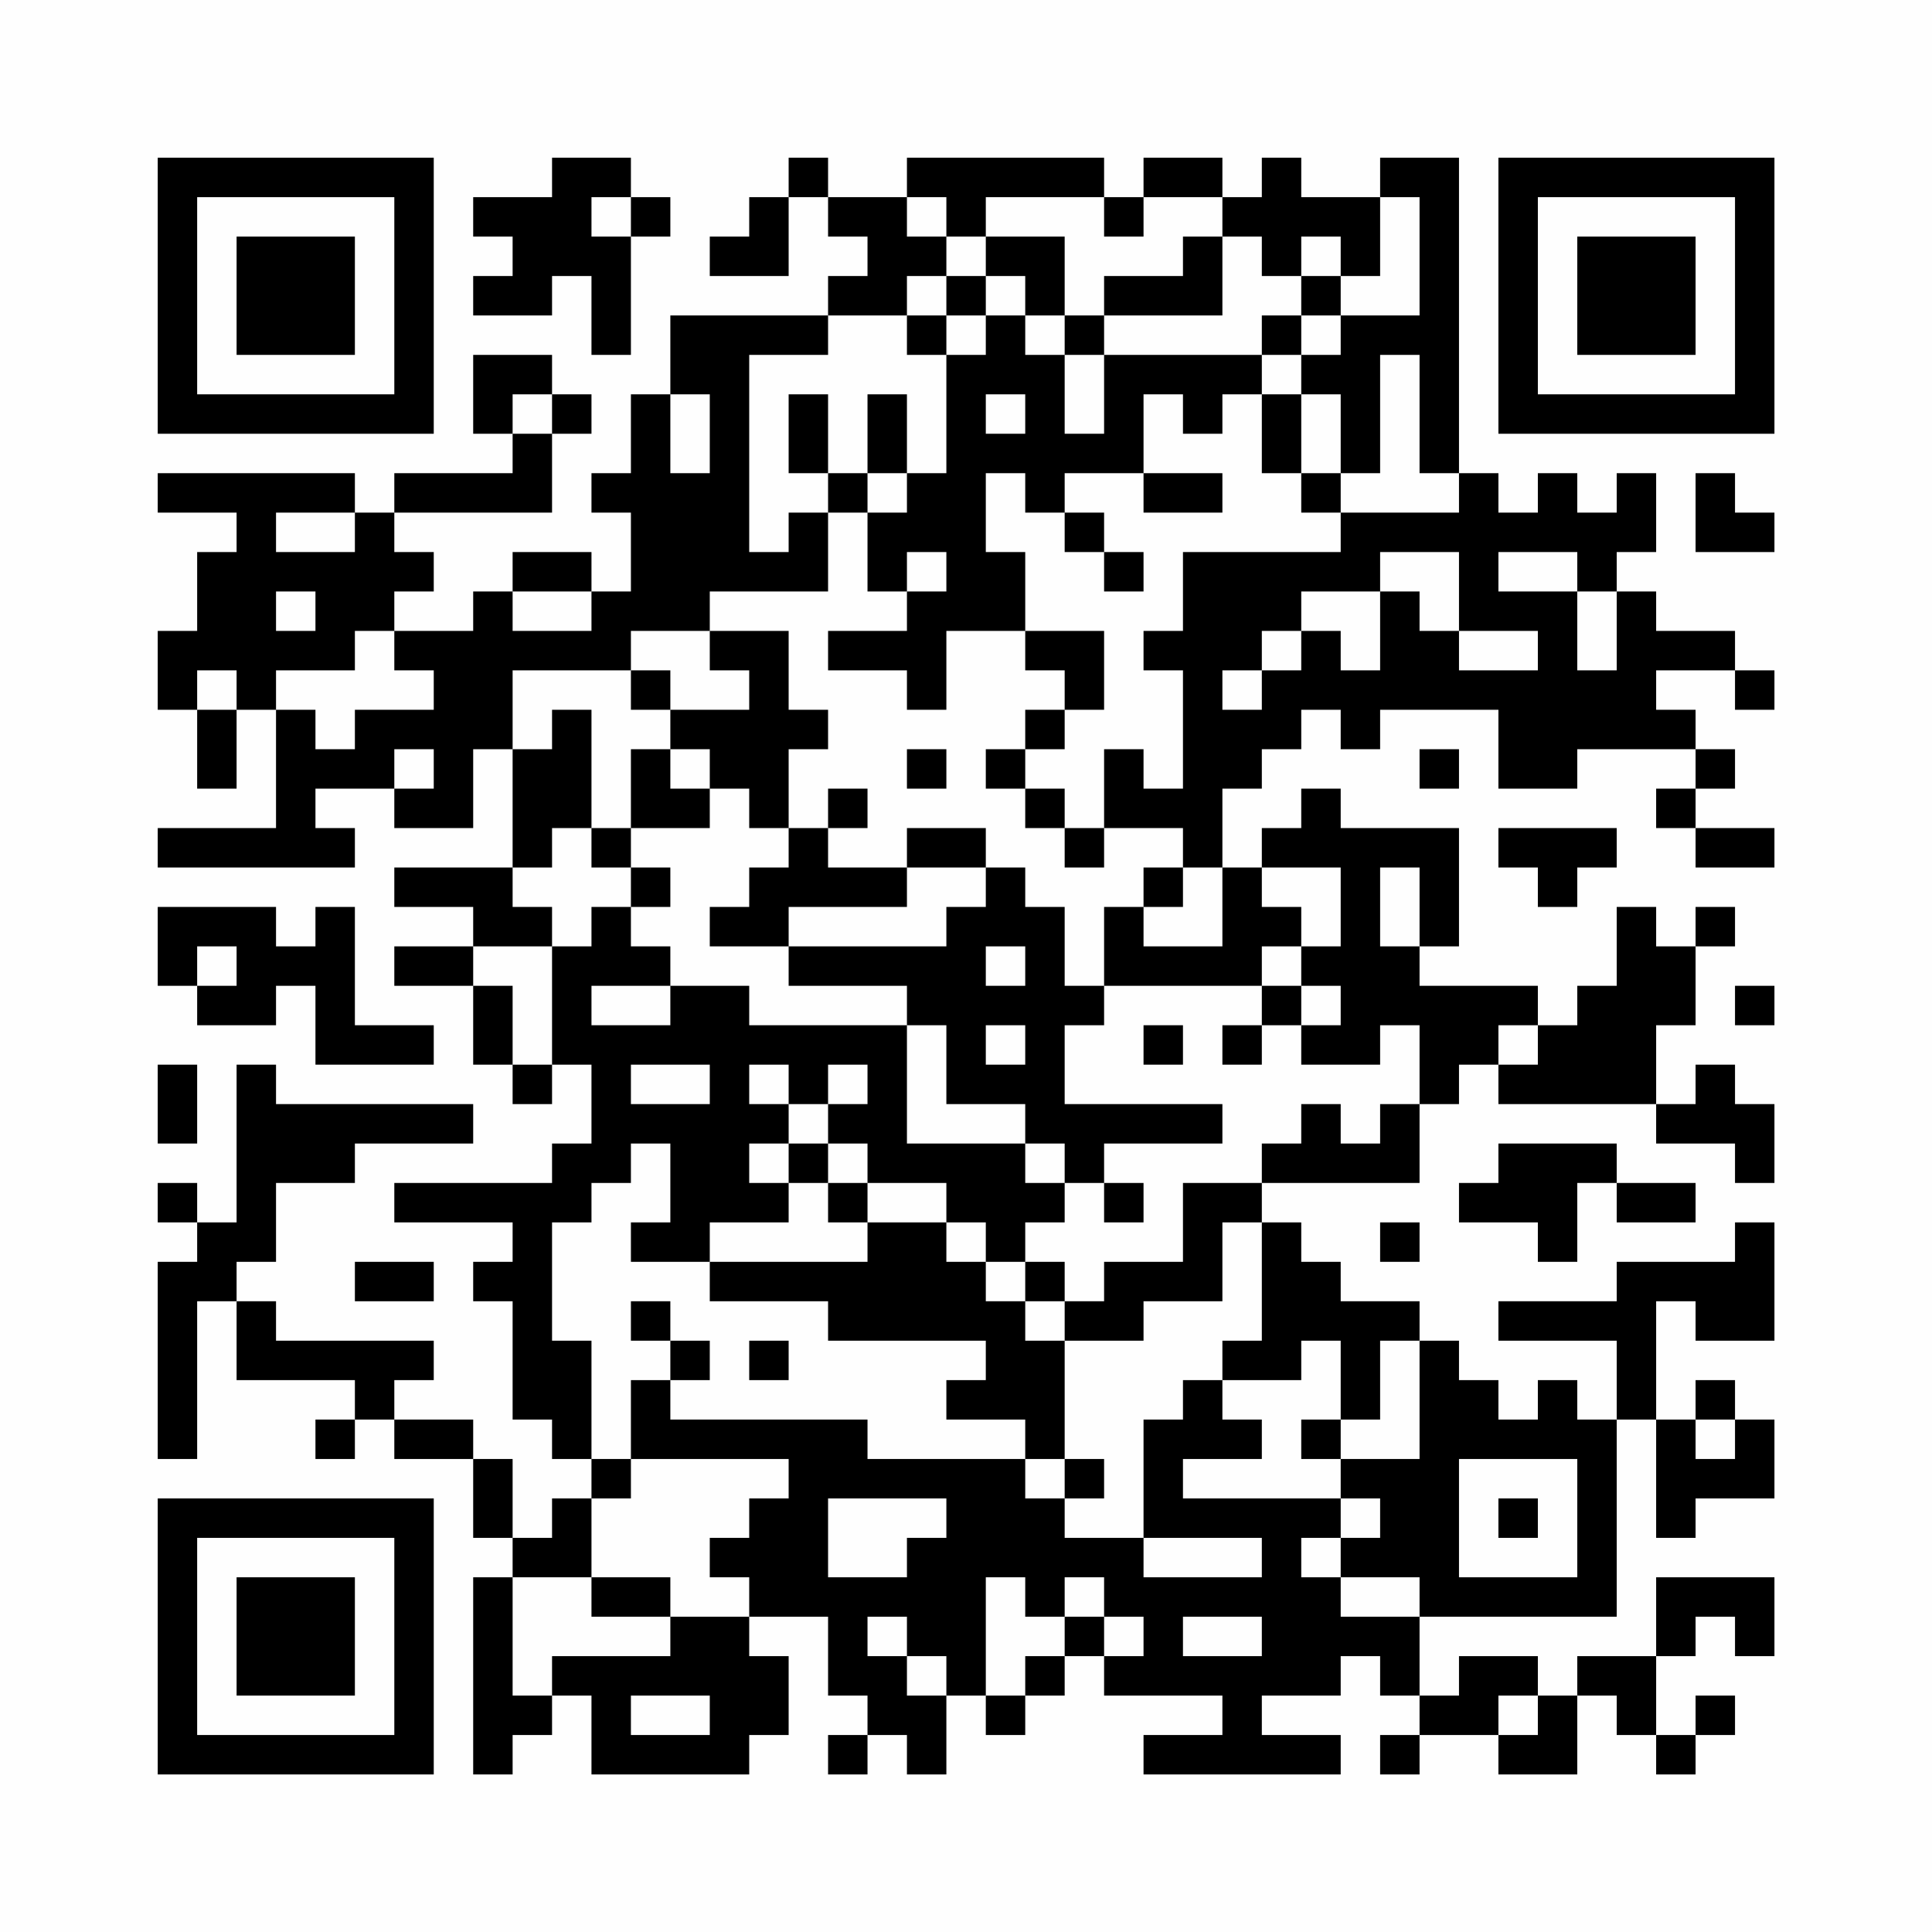 <?xml version="1.0" encoding="UTF-8"?>
<svg xmlns="http://www.w3.org/2000/svg" version="1.1" width="200" height="200" viewBox="0 0 200 200"><rect x="0" y="0" width="200" height="200" fill="#fefefe"/><g transform="scale(4.082)"><g transform="translate(4,4)"><path fill-rule="evenodd" d="M10 0L10 1L8 1L8 2L9 2L9 3L8 3L8 4L10 4L10 3L11 3L11 5L12 5L12 2L13 2L13 1L12 1L12 0ZM16 0L16 1L15 1L15 2L14 2L14 3L16 3L16 1L17 1L17 2L18 2L18 3L17 3L17 4L13 4L13 6L12 6L12 8L11 8L11 9L12 9L12 11L11 11L11 10L9 10L9 11L8 11L8 12L6 12L6 11L7 11L7 10L6 10L6 9L10 9L10 7L11 7L11 6L10 6L10 5L8 5L8 7L9 7L9 8L6 8L6 9L5 9L5 8L0 8L0 9L2 9L2 10L1 10L1 12L0 12L0 14L1 14L1 16L2 16L2 14L3 14L3 17L0 17L0 18L5 18L5 17L4 17L4 16L6 16L6 17L8 17L8 15L9 15L9 18L6 18L6 19L8 19L8 20L6 20L6 21L8 21L8 23L9 23L9 24L10 24L10 23L11 23L11 25L10 25L10 26L6 26L6 27L9 27L9 28L8 28L8 29L9 29L9 32L10 32L10 33L11 33L11 34L10 34L10 35L9 35L9 33L8 33L8 32L6 32L6 31L7 31L7 30L3 30L3 29L2 29L2 28L3 28L3 26L5 26L5 25L8 25L8 24L3 24L3 23L2 23L2 27L1 27L1 26L0 26L0 27L1 27L1 28L0 28L0 33L1 33L1 29L2 29L2 31L5 31L5 32L4 32L4 33L5 33L5 32L6 32L6 33L8 33L8 35L9 35L9 36L8 36L8 41L9 41L9 40L10 40L10 39L11 39L11 41L15 41L15 40L16 40L16 38L15 38L15 37L17 37L17 39L18 39L18 40L17 40L17 41L18 41L18 40L19 40L19 41L20 41L20 39L21 39L21 40L22 40L22 39L23 39L23 38L24 38L24 39L27 39L27 40L25 40L25 41L30 41L30 40L28 40L28 39L30 39L30 38L31 38L31 39L32 39L32 40L31 40L31 41L32 41L32 40L34 40L34 41L36 41L36 39L37 39L37 40L38 40L38 41L39 41L39 40L40 40L40 39L39 39L39 40L38 40L38 38L39 38L39 37L40 37L40 38L41 38L41 36L38 36L38 38L36 38L36 39L35 39L35 38L33 38L33 39L32 39L32 37L37 37L37 32L38 32L38 35L39 35L39 34L41 34L41 32L40 32L40 31L39 31L39 32L38 32L38 29L39 29L39 30L41 30L41 27L40 27L40 28L37 28L37 29L34 29L34 30L37 30L37 32L36 32L36 31L35 31L35 32L34 32L34 31L33 31L33 30L32 30L32 29L30 29L30 28L29 28L29 27L28 27L28 26L32 26L32 24L33 24L33 23L34 23L34 24L38 24L38 25L40 25L40 26L41 26L41 24L40 24L40 23L39 23L39 24L38 24L38 22L39 22L39 20L40 20L40 19L39 19L39 20L38 20L38 19L37 19L37 21L36 21L36 22L35 22L35 21L32 21L32 20L33 20L33 17L30 17L30 16L29 16L29 17L28 17L28 18L27 18L27 16L28 16L28 15L29 15L29 14L30 14L30 15L31 15L31 14L34 14L34 16L36 16L36 15L39 15L39 16L38 16L38 17L39 17L39 18L41 18L41 17L39 17L39 16L40 16L40 15L39 15L39 14L38 14L38 13L40 13L40 14L41 14L41 13L40 13L40 12L38 12L38 11L37 11L37 10L38 10L38 8L37 8L37 9L36 9L36 8L35 8L35 9L34 9L34 8L33 8L33 0L31 0L31 1L29 1L29 0L28 0L28 1L27 1L27 0L25 0L25 1L24 1L24 0L19 0L19 1L17 1L17 0ZM11 1L11 2L12 2L12 1ZM19 1L19 2L20 2L20 3L19 3L19 4L17 4L17 5L15 5L15 10L16 10L16 9L17 9L17 11L14 11L14 12L12 12L12 13L9 13L9 15L10 15L10 14L11 14L11 17L10 17L10 18L9 18L9 19L10 19L10 20L8 20L8 21L9 21L9 23L10 23L10 20L11 20L11 19L12 19L12 20L13 20L13 21L11 21L11 22L13 22L13 21L15 21L15 22L19 22L19 25L22 25L22 26L23 26L23 27L22 27L22 28L21 28L21 27L20 27L20 26L18 26L18 25L17 25L17 24L18 24L18 23L17 23L17 24L16 24L16 23L15 23L15 24L16 24L16 25L15 25L15 26L16 26L16 27L14 27L14 28L12 28L12 27L13 27L13 25L12 25L12 26L11 26L11 27L10 27L10 30L11 30L11 33L12 33L12 34L11 34L11 36L9 36L9 39L10 39L10 38L13 38L13 37L15 37L15 36L14 36L14 35L15 35L15 34L16 34L16 33L12 33L12 31L13 31L13 32L18 32L18 33L22 33L22 34L23 34L23 35L25 35L25 36L28 36L28 35L25 35L25 32L26 32L26 31L27 31L27 32L28 32L28 33L26 33L26 34L30 34L30 35L29 35L29 36L30 36L30 37L32 37L32 36L30 36L30 35L31 35L31 34L30 34L30 33L32 33L32 30L31 30L31 32L30 32L30 30L29 30L29 31L27 31L27 30L28 30L28 27L27 27L27 29L25 29L25 30L23 30L23 29L24 29L24 28L26 28L26 26L28 26L28 25L29 25L29 24L30 24L30 25L31 25L31 24L32 24L32 22L31 22L31 23L29 23L29 22L30 22L30 21L29 21L29 20L30 20L30 18L28 18L28 19L29 19L29 20L28 20L28 21L24 21L24 19L25 19L25 20L27 20L27 18L26 18L26 17L24 17L24 15L25 15L25 16L26 16L26 13L25 13L25 12L26 12L26 10L30 10L30 9L33 9L33 8L32 8L32 5L31 5L31 8L30 8L30 6L29 6L29 5L30 5L30 4L32 4L32 1L31 1L31 3L30 3L30 2L29 2L29 3L28 3L28 2L27 2L27 1L25 1L25 2L24 2L24 1L21 1L21 2L20 2L20 1ZM21 2L21 3L20 3L20 4L19 4L19 5L20 5L20 8L19 8L19 6L18 6L18 8L17 8L17 6L16 6L16 8L17 8L17 9L18 9L18 11L19 11L19 12L17 12L17 13L19 13L19 14L20 14L20 12L22 12L22 13L23 13L23 14L22 14L22 15L21 15L21 16L22 16L22 17L23 17L23 18L24 18L24 17L23 17L23 16L22 16L22 15L23 15L23 14L24 14L24 12L22 12L22 10L21 10L21 8L22 8L22 9L23 9L23 10L24 10L24 11L25 11L25 10L24 10L24 9L23 9L23 8L25 8L25 9L27 9L27 8L25 8L25 6L26 6L26 7L27 7L27 6L28 6L28 8L29 8L29 9L30 9L30 8L29 8L29 6L28 6L28 5L29 5L29 4L30 4L30 3L29 3L29 4L28 4L28 5L24 5L24 4L27 4L27 2L26 2L26 3L24 3L24 4L23 4L23 2ZM21 3L21 4L20 4L20 5L21 5L21 4L22 4L22 5L23 5L23 7L24 7L24 5L23 5L23 4L22 4L22 3ZM9 6L9 7L10 7L10 6ZM13 6L13 8L14 8L14 6ZM21 6L21 7L22 7L22 6ZM18 8L18 9L19 9L19 8ZM39 8L39 10L41 10L41 9L40 9L40 8ZM3 9L3 10L5 10L5 9ZM19 10L19 11L20 11L20 10ZM31 10L31 11L29 11L29 12L28 12L28 13L27 13L27 14L28 14L28 13L29 13L29 12L30 12L30 13L31 13L31 11L32 11L32 12L33 12L33 13L35 13L35 12L33 12L33 10ZM34 10L34 11L36 11L36 13L37 13L37 11L36 11L36 10ZM3 11L3 12L4 12L4 11ZM9 11L9 12L11 12L11 11ZM5 12L5 13L3 13L3 14L4 14L4 15L5 15L5 14L7 14L7 13L6 13L6 12ZM14 12L14 13L15 13L15 14L13 14L13 13L12 13L12 14L13 14L13 15L12 15L12 17L11 17L11 18L12 18L12 19L13 19L13 18L12 18L12 17L14 17L14 16L15 16L15 17L16 17L16 18L15 18L15 19L14 19L14 20L16 20L16 21L19 21L19 22L20 22L20 24L22 24L22 25L23 25L23 26L24 26L24 27L25 27L25 26L24 26L24 25L27 25L27 24L23 24L23 22L24 22L24 21L23 21L23 19L22 19L22 18L21 18L21 17L19 17L19 18L17 18L17 17L18 17L18 16L17 16L17 17L16 17L16 15L17 15L17 14L16 14L16 12ZM1 13L1 14L2 14L2 13ZM6 15L6 16L7 16L7 15ZM13 15L13 16L14 16L14 15ZM19 15L19 16L20 16L20 15ZM32 15L32 16L33 16L33 15ZM34 17L34 18L35 18L35 19L36 19L36 18L37 18L37 17ZM19 18L19 19L16 19L16 20L20 20L20 19L21 19L21 18ZM25 18L25 19L26 19L26 18ZM31 18L31 20L32 20L32 18ZM0 19L0 21L1 21L1 22L3 22L3 21L4 21L4 23L7 23L7 22L5 22L5 19L4 19L4 20L3 20L3 19ZM1 20L1 21L2 21L2 20ZM21 20L21 21L22 21L22 20ZM28 21L28 22L27 22L27 23L28 23L28 22L29 22L29 21ZM40 21L40 22L41 22L41 21ZM21 22L21 23L22 23L22 22ZM25 22L25 23L26 23L26 22ZM34 22L34 23L35 23L35 22ZM0 23L0 25L1 25L1 23ZM12 23L12 24L14 24L14 23ZM16 25L16 26L17 26L17 27L18 27L18 28L14 28L14 29L17 29L17 30L21 30L21 31L20 31L20 32L22 32L22 33L23 33L23 34L24 34L24 33L23 33L23 30L22 30L22 29L23 29L23 28L22 28L22 29L21 29L21 28L20 28L20 27L18 27L18 26L17 26L17 25ZM34 25L34 26L33 26L33 27L35 27L35 28L36 28L36 26L37 26L37 27L39 27L39 26L37 26L37 25ZM31 27L31 28L32 28L32 27ZM5 28L5 29L7 29L7 28ZM12 29L12 30L13 30L13 31L14 31L14 30L13 30L13 29ZM15 30L15 31L16 31L16 30ZM29 32L29 33L30 33L30 32ZM39 32L39 33L40 33L40 32ZM33 33L33 36L36 36L36 33ZM17 34L17 36L19 36L19 35L20 35L20 34ZM34 34L34 35L35 35L35 34ZM11 36L11 37L13 37L13 36ZM21 36L21 39L22 39L22 38L23 38L23 37L24 37L24 38L25 38L25 37L24 37L24 36L23 36L23 37L22 37L22 36ZM18 37L18 38L19 38L19 39L20 39L20 38L19 38L19 37ZM26 37L26 38L28 38L28 37ZM12 39L12 40L14 40L14 39ZM34 39L34 40L35 40L35 39ZM0 0L0 7L7 7L7 0ZM1 1L1 6L6 6L6 1ZM2 2L2 5L5 5L5 2ZM34 0L34 7L41 7L41 0ZM35 1L35 6L40 6L40 1ZM36 2L36 5L39 5L39 2ZM0 34L0 41L7 41L7 34ZM1 35L1 40L6 40L6 35ZM2 36L2 39L5 39L5 36Z" fill="#000000"/></g></g></svg>
